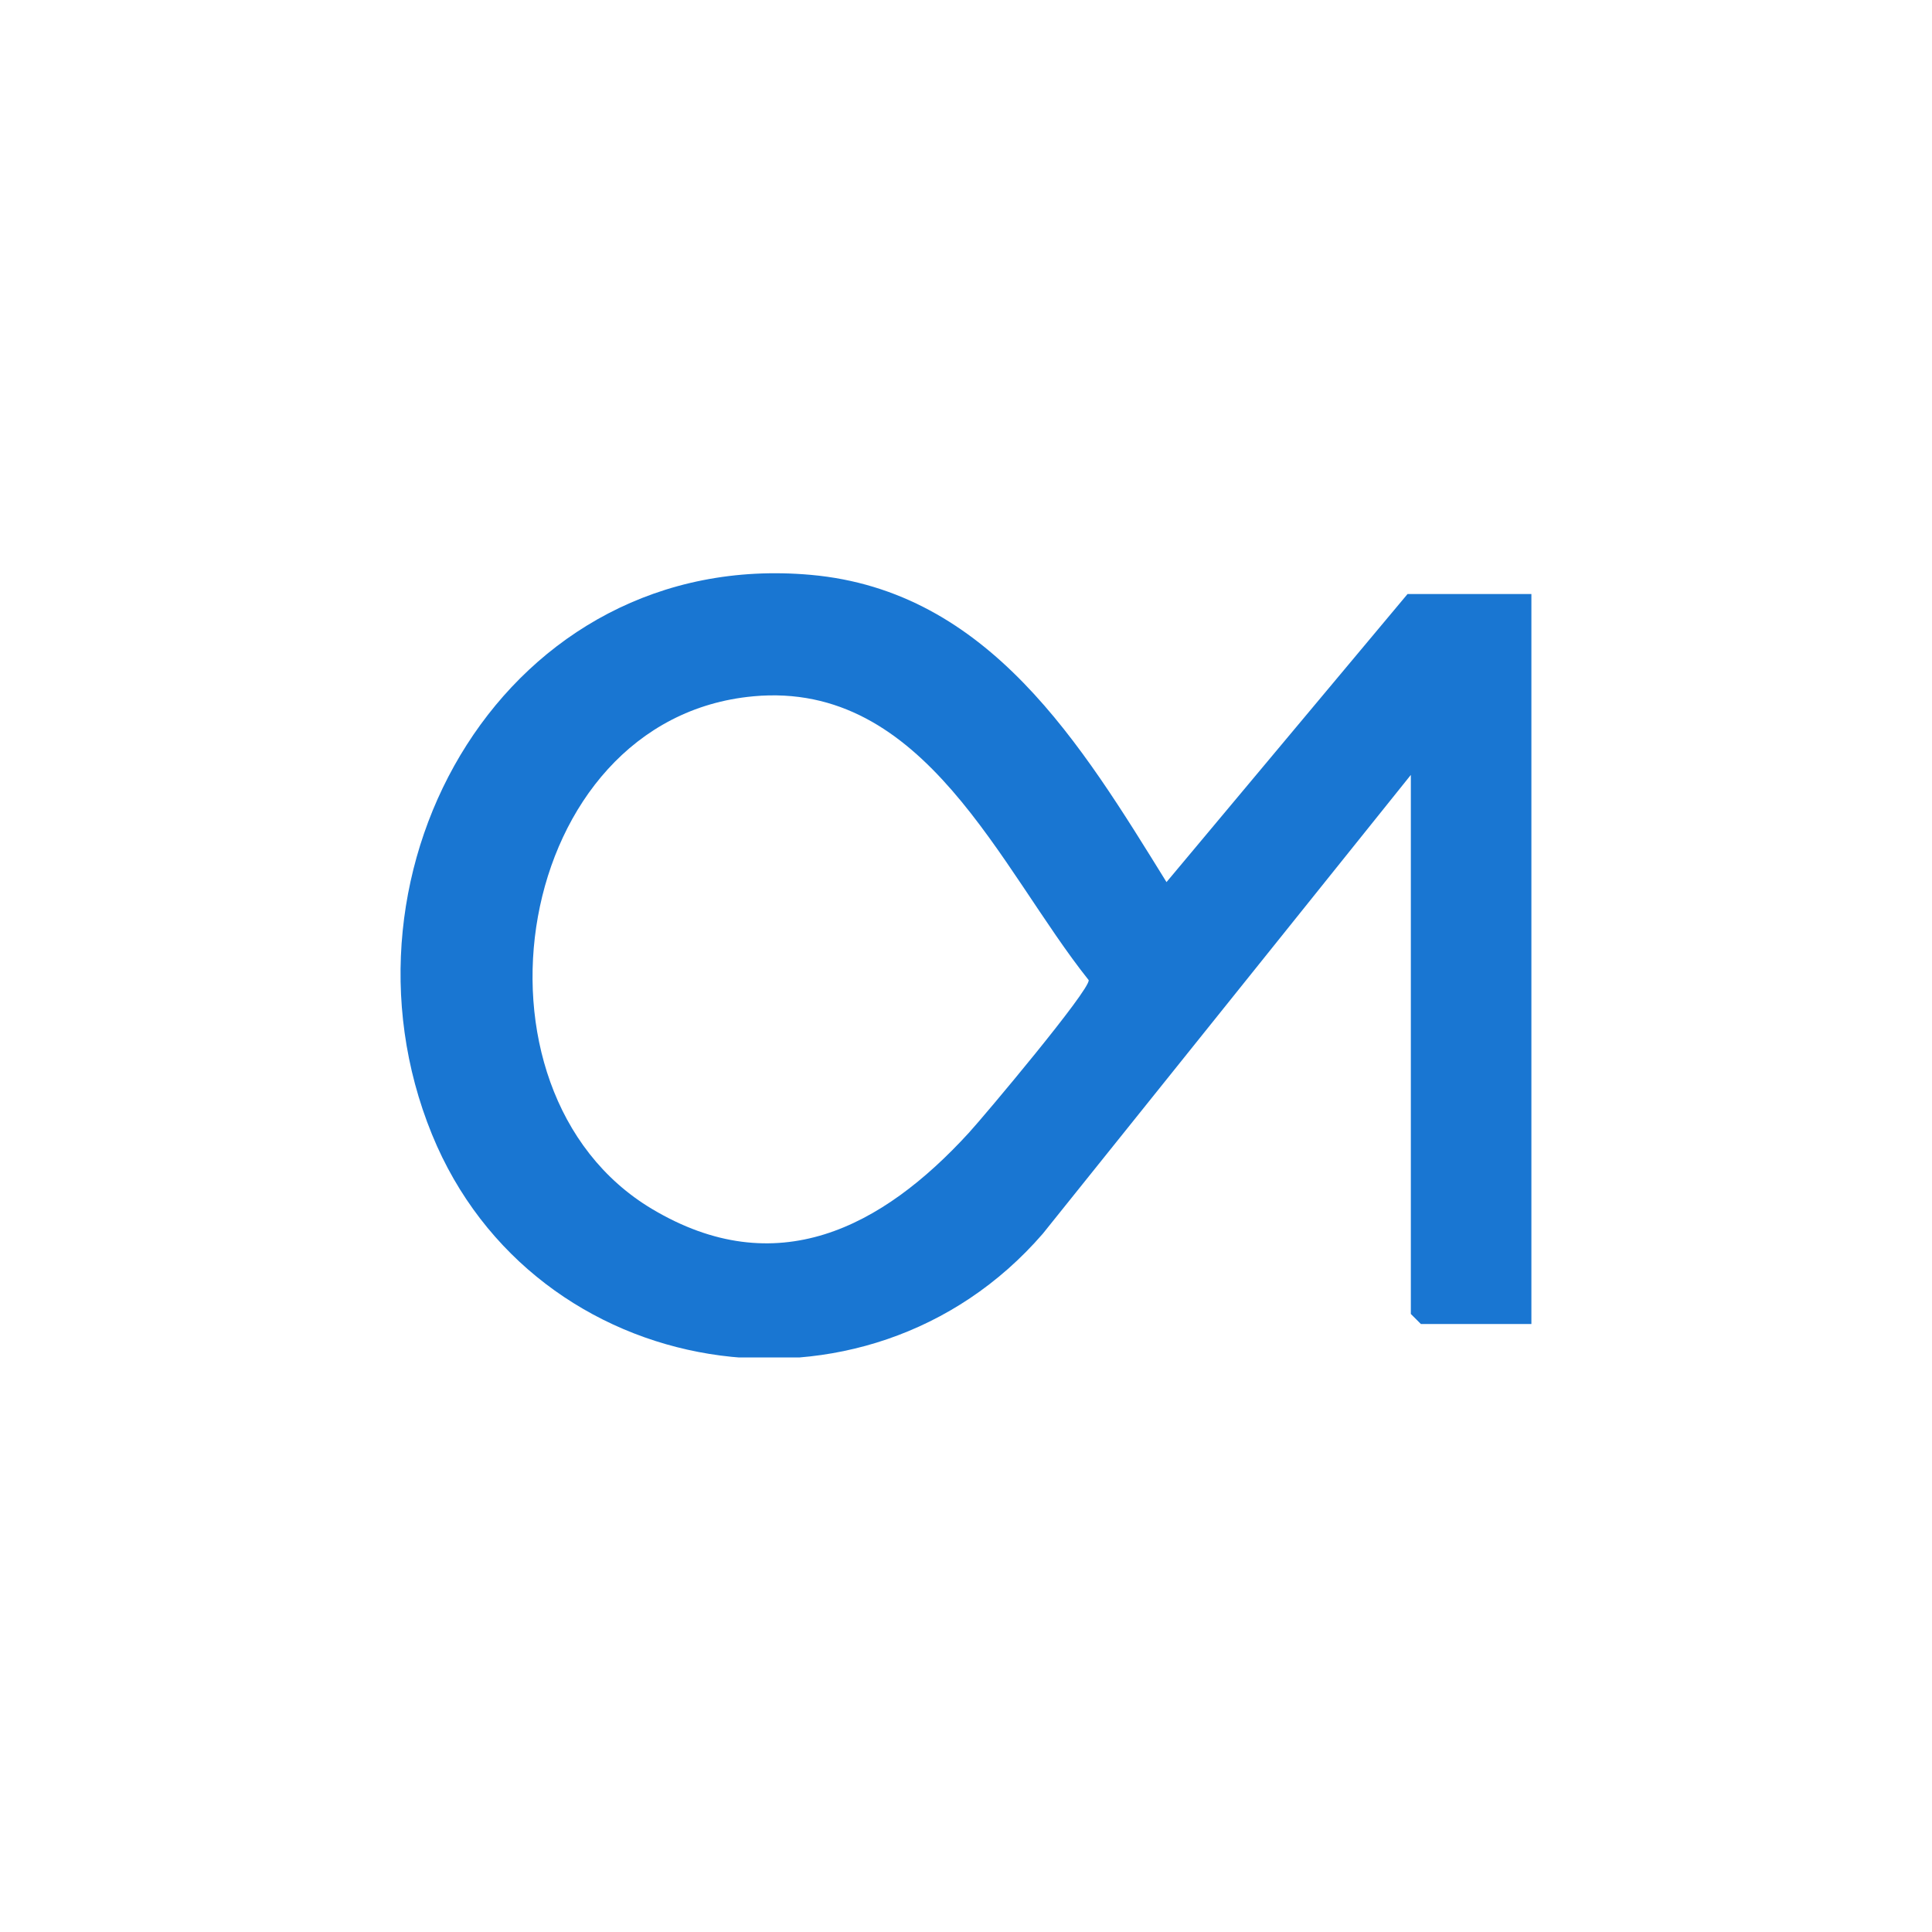 <?xml version="1.0" encoding="UTF-8"?> <svg xmlns="http://www.w3.org/2000/svg" xmlns:xlink="http://www.w3.org/1999/xlink" width="500" zoomAndPan="magnify" viewBox="0 0 375 375" height="500" preserveAspectRatio="xMidYMid meet" version="1.0"><defs><clipPath id="3c965d2bb4"><path d="M 77.742 111.234 L 297.492 111.234 L 297.492 263.484 L 77.742 263.484 Z M 77.742 111.234 " clip-rule="nonzero"></path></clipPath></defs><g clip-path="url(#3c965d2bb4)"><path fill="#1976d2" d="M 273.848 150.406 L 202.395 239.477 C 168.203 278.957 103.602 268.617 83.844 220.18 C 62.785 168.574 98.43 106.332 157.348 111.578 C 192.008 114.66 209.957 144.656 226.418 171.215 L 273.199 115.305 L 297.242 115.305 L 297.242 256.988 L 275.793 256.988 L 273.844 255.039 L 273.844 150.406 Z M 146.191 135.156 C 99.426 139.473 88.086 211.695 126.551 234.656 C 150.66 249.051 171.156 238.332 188.027 219.906 C 191.082 216.57 211.637 192.098 211.312 190.238 C 194.094 168.672 179.582 132.07 146.195 135.152 Z M 146.191 135.156 " fill-opacity="1" fill-rule="nonzero"></path></g></svg> 